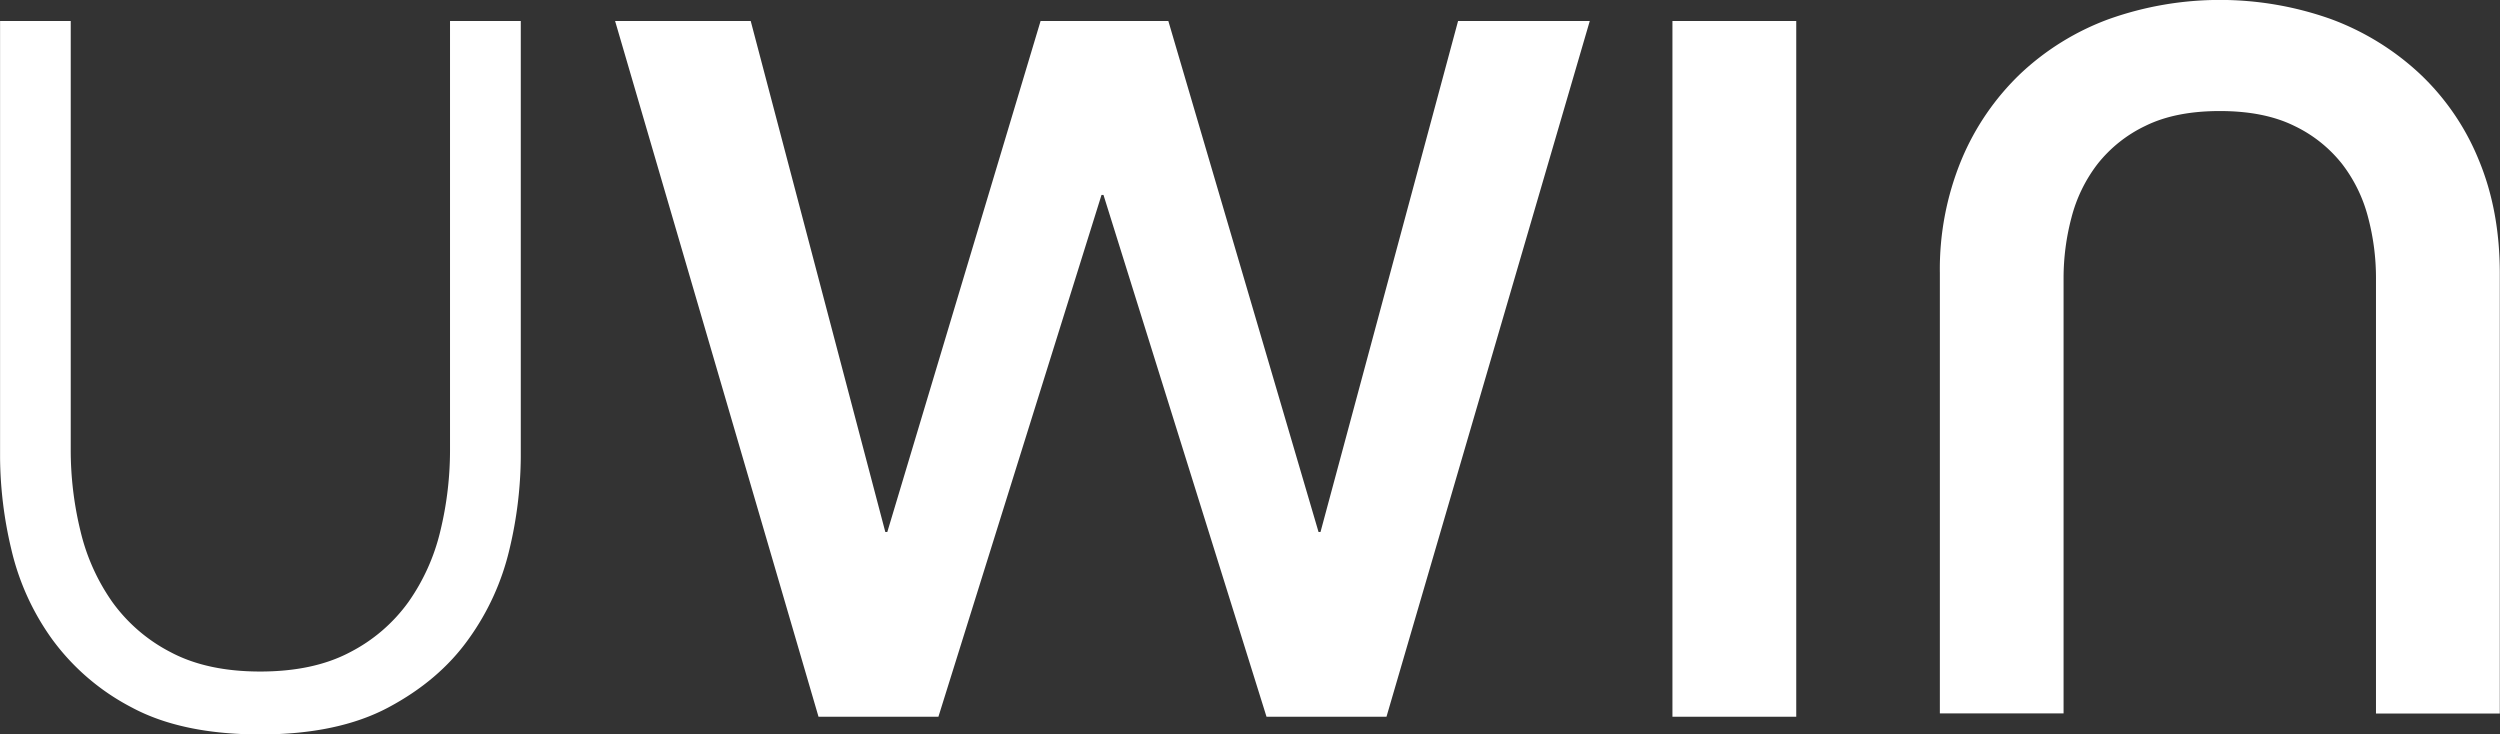 <svg id="uwin" xmlns="http://www.w3.org/2000/svg" viewBox="0 0 732.36 215.15"><rect x="0" y="0" width="732.36" height="215.15" fill="#333333" stroke="none"/><defs><style>.cls-1{fill:#fff;}</style></defs><path class="cls-1" d="M393.26,491.73q-23,0-37.71-7.92a67.18,67.18,0,0,1-23.32-20,73.38,73.38,0,0,1-11.94-26.34A119,119,0,0,1,317,410.55V282.74H337.7V408.25a99.94,99.94,0,0,0,2.88,24A60.12,60.12,0,0,0,349.93,453a48.26,48.26,0,0,0,17.13,14.68q10.65,5.63,26.2,5.62t26.19-5.62A48.26,48.26,0,0,0,436.58,453a60.14,60.14,0,0,0,9.36-20.72,100.44,100.44,0,0,0,2.87-24V282.74h20.73V410.55a119.53,119.53,0,0,1-3.31,26.92,73.57,73.57,0,0,1-12,26.34q-8.62,12.09-23.46,20T393.26,491.73Z" transform="translate(-316.98 -276.58)"/><path class="cls-1" d="M497.17,282.74H536.9l39.43,149.69h.58l44.9-149.69h37.43l44,149.69h.57l40.3-149.69h38.58L723.14,486.55H688L640.24,333.69h-.58L591.88,486.55H556.76Z" transform="translate(-316.98 -276.58)"/><path class="cls-1" d="M806.91,282.74h36.27V486.55H806.91Z" transform="translate(-316.98 -276.58)"/><path class="cls-1" d="M885.25,356.6a83.83,83.83,0,0,1,6.34-33.24,74.5,74.5,0,0,1,17.27-25.19,75.91,75.91,0,0,1,25.91-16,97.09,97.09,0,0,1,65.05,0,77.4,77.4,0,0,1,26,16,71.76,71.76,0,0,1,17.27,25.19q6.19,14.82,6.19,33.24v129h-36.27V358a69.24,69.24,0,0,0-2.3-17.7,43.37,43.37,0,0,0-7.63-15.69A39.47,39.47,0,0,0,989,313.42q-8.79-4.31-21.74-4.31t-21.73,4.31a39.59,39.59,0,0,0-14.11,11.23,43.52,43.52,0,0,0-7.62,15.69,69.25,69.25,0,0,0-2.31,17.7V485.56H885.25Z" transform="translate(-316.98 -276.58)"/></svg>